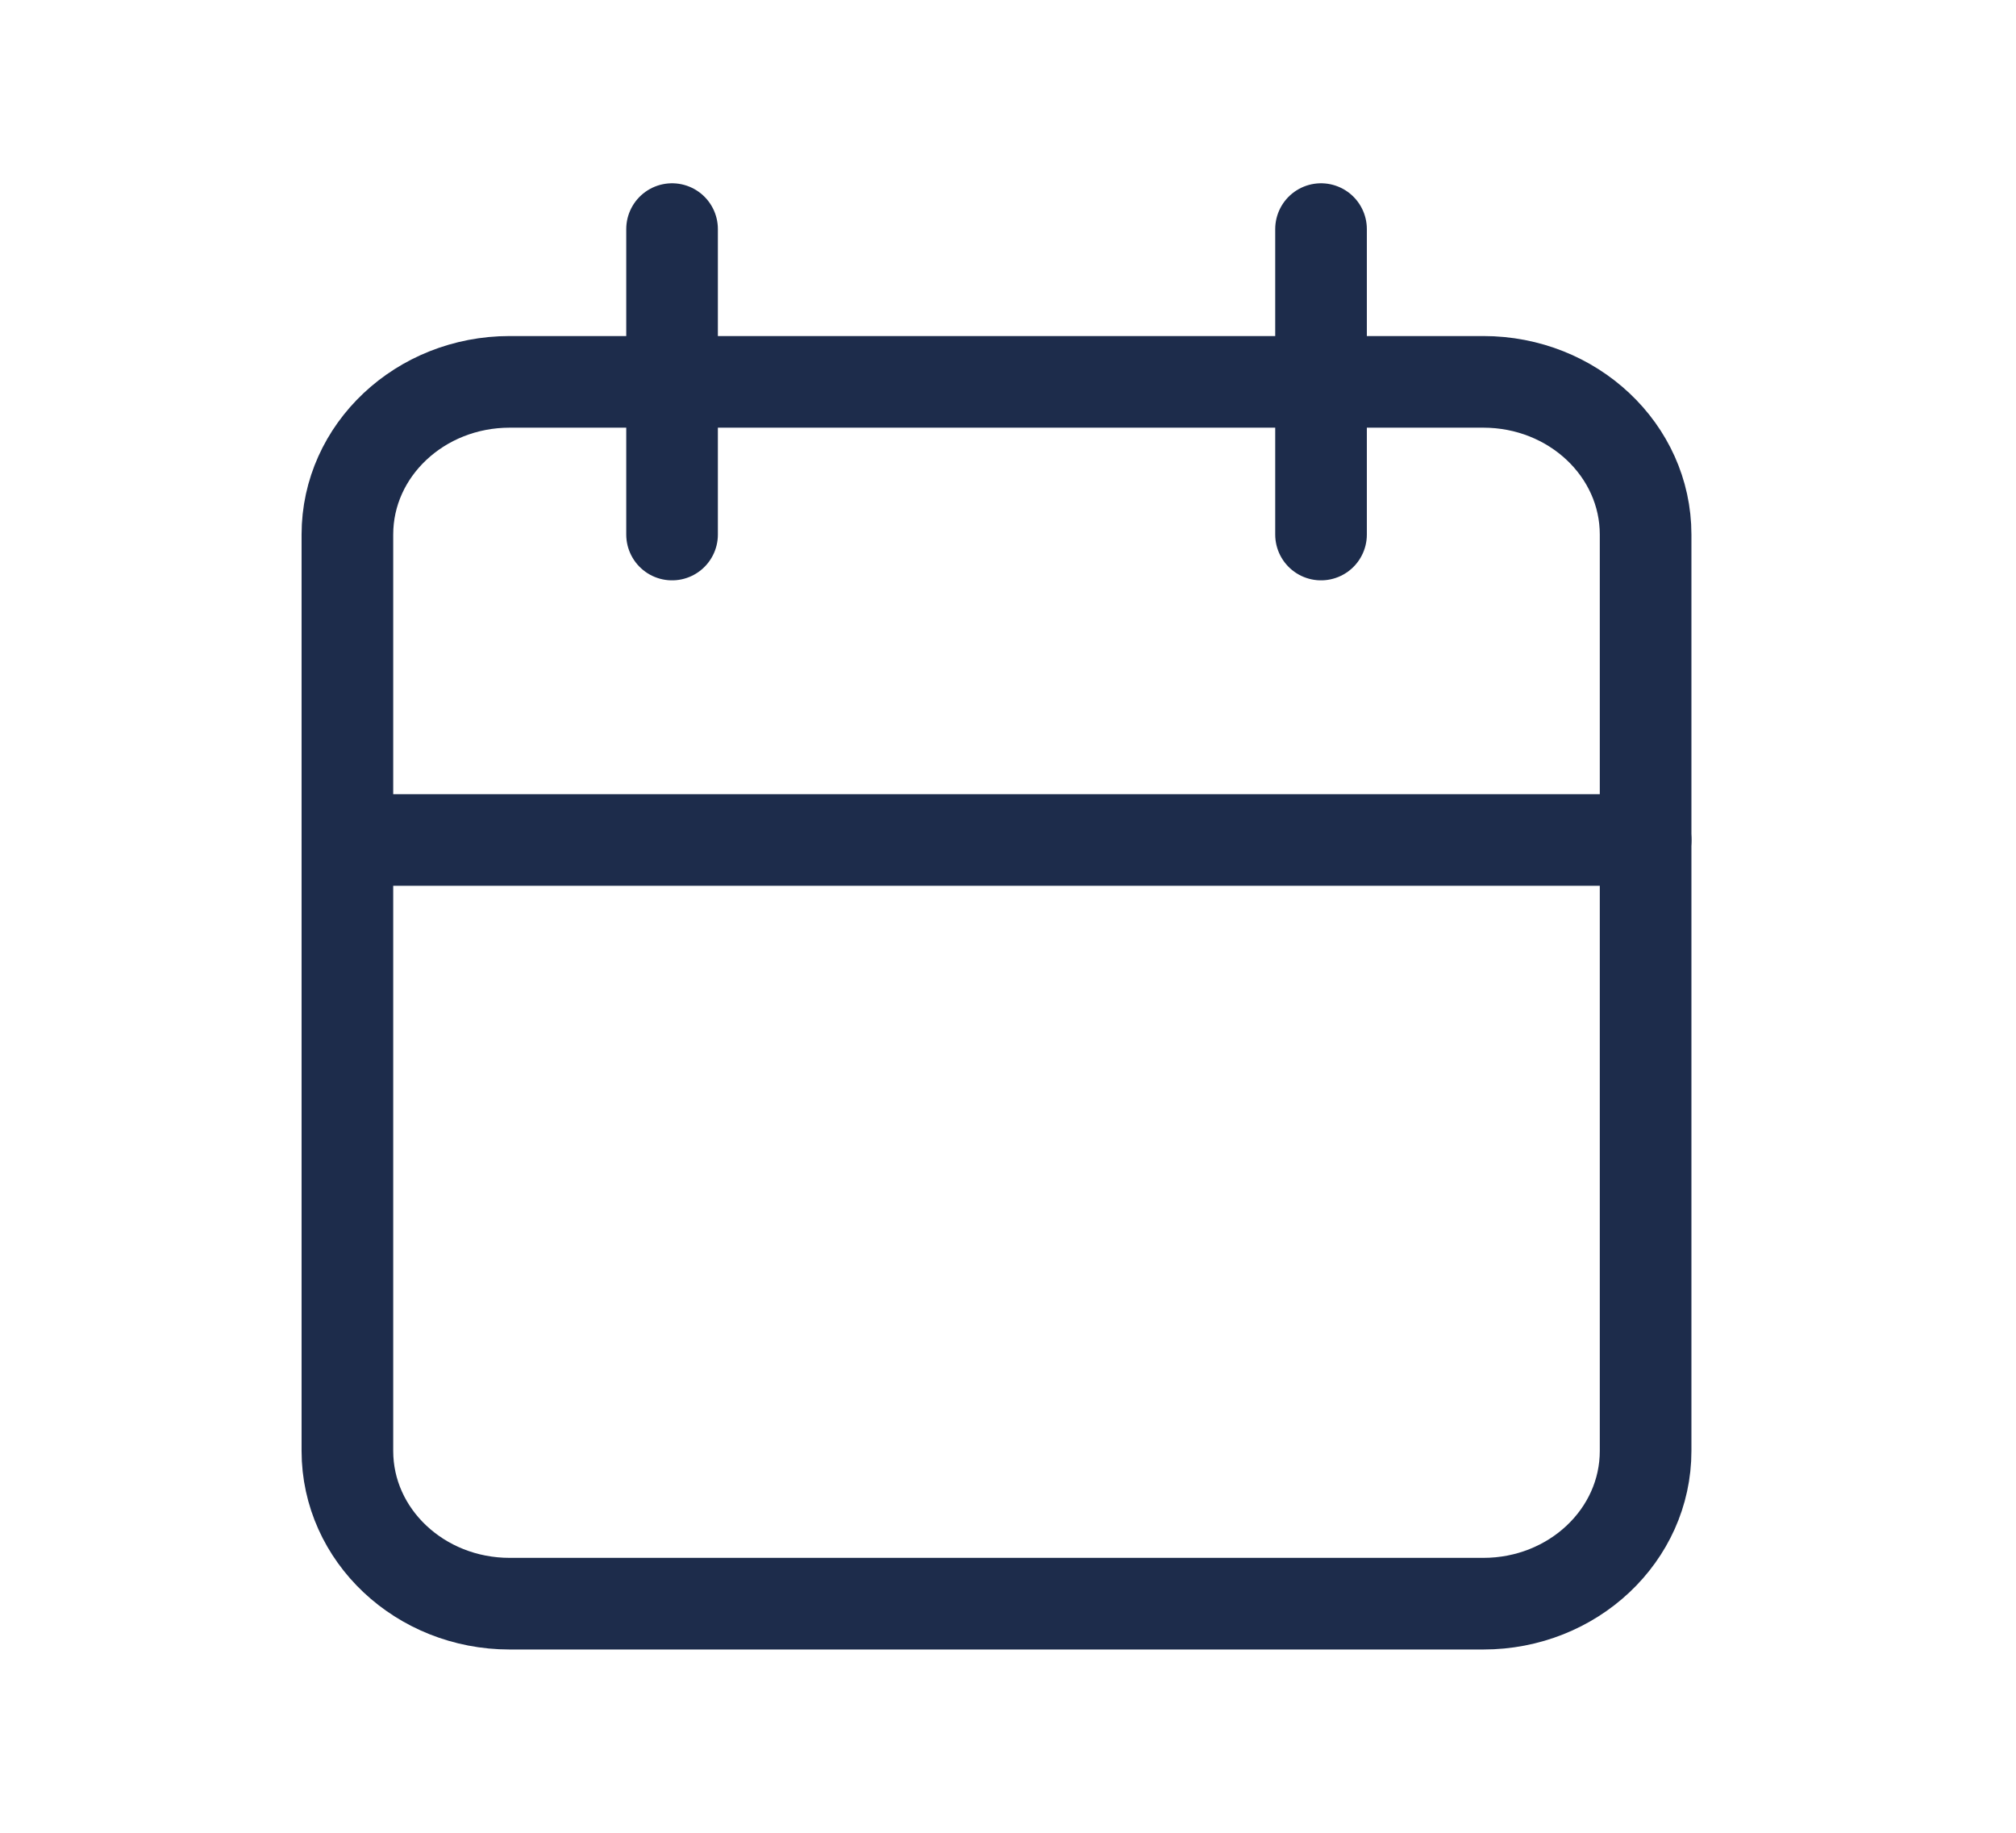 <svg width="22" height="20" viewBox="0 0 22 20" fill="none" xmlns="http://www.w3.org/2000/svg">
<g clip-path="url(#clip0_261_280)">
<path d="M16.187 4.167H5.562C4.584 4.167 3.791 4.913 3.791 5.833V15.833C3.791 16.754 4.584 17.5 5.562 17.5H16.187C17.165 17.5 17.958 16.754 17.958 15.833V5.833C17.958 4.913 17.165 4.167 16.187 4.167Z" stroke="#1D2C4B" stroke-linecap="round" stroke-linejoin="round"/>
<path d="M14.416 2.5V5.833" stroke="#1D2C4B" stroke-linecap="round" stroke-linejoin="round"/>
<path d="M7.334 2.5V5.833" stroke="#1D2C4B" stroke-linecap="round" stroke-linejoin="round"/>
<path d="M3.791 9.166H17.958" stroke="#1D2C4B" stroke-linecap="round" stroke-linejoin="round"/>
</g>
</svg>
